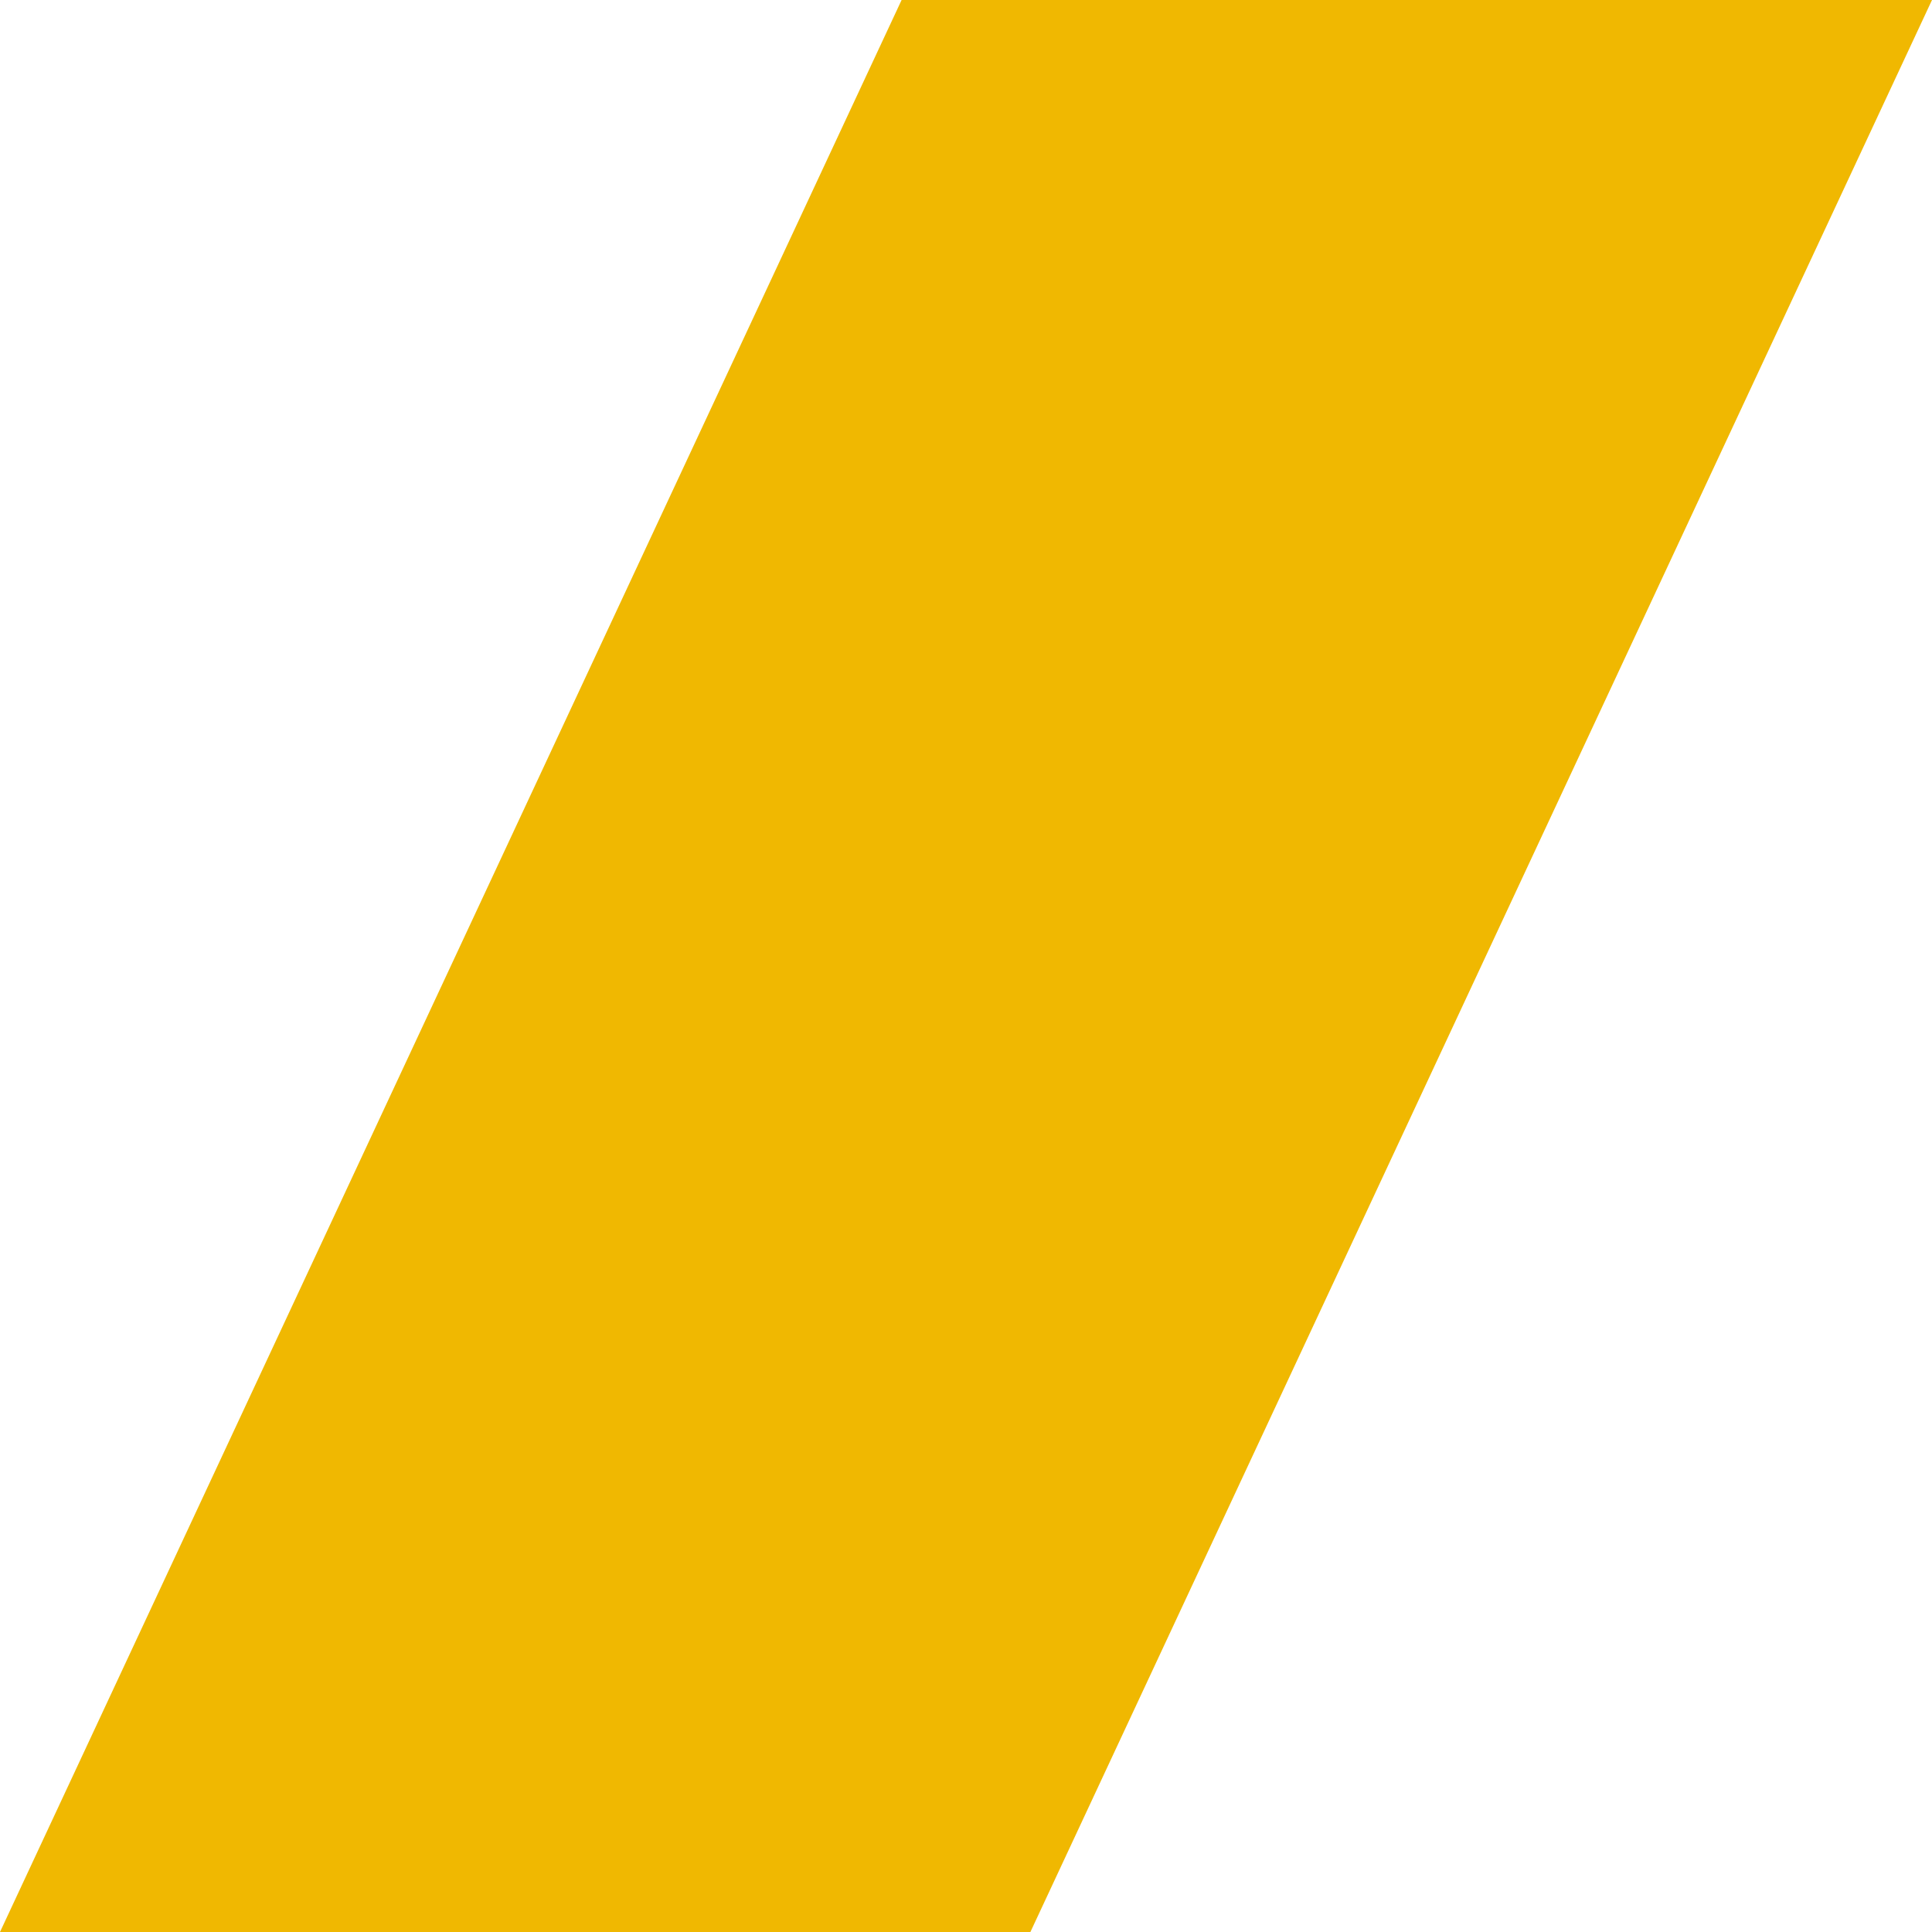 <?xml version="1.0" encoding="utf-8"?>
<svg xmlns="http://www.w3.org/2000/svg" width="15" height="15" viewBox="0 0 15 15">
  <path id="Path_5989" data-name="Path 5989" d="M0,0H8L1,15H-7Z" transform="translate(7)" fill="#f0b801"/>
</svg>
